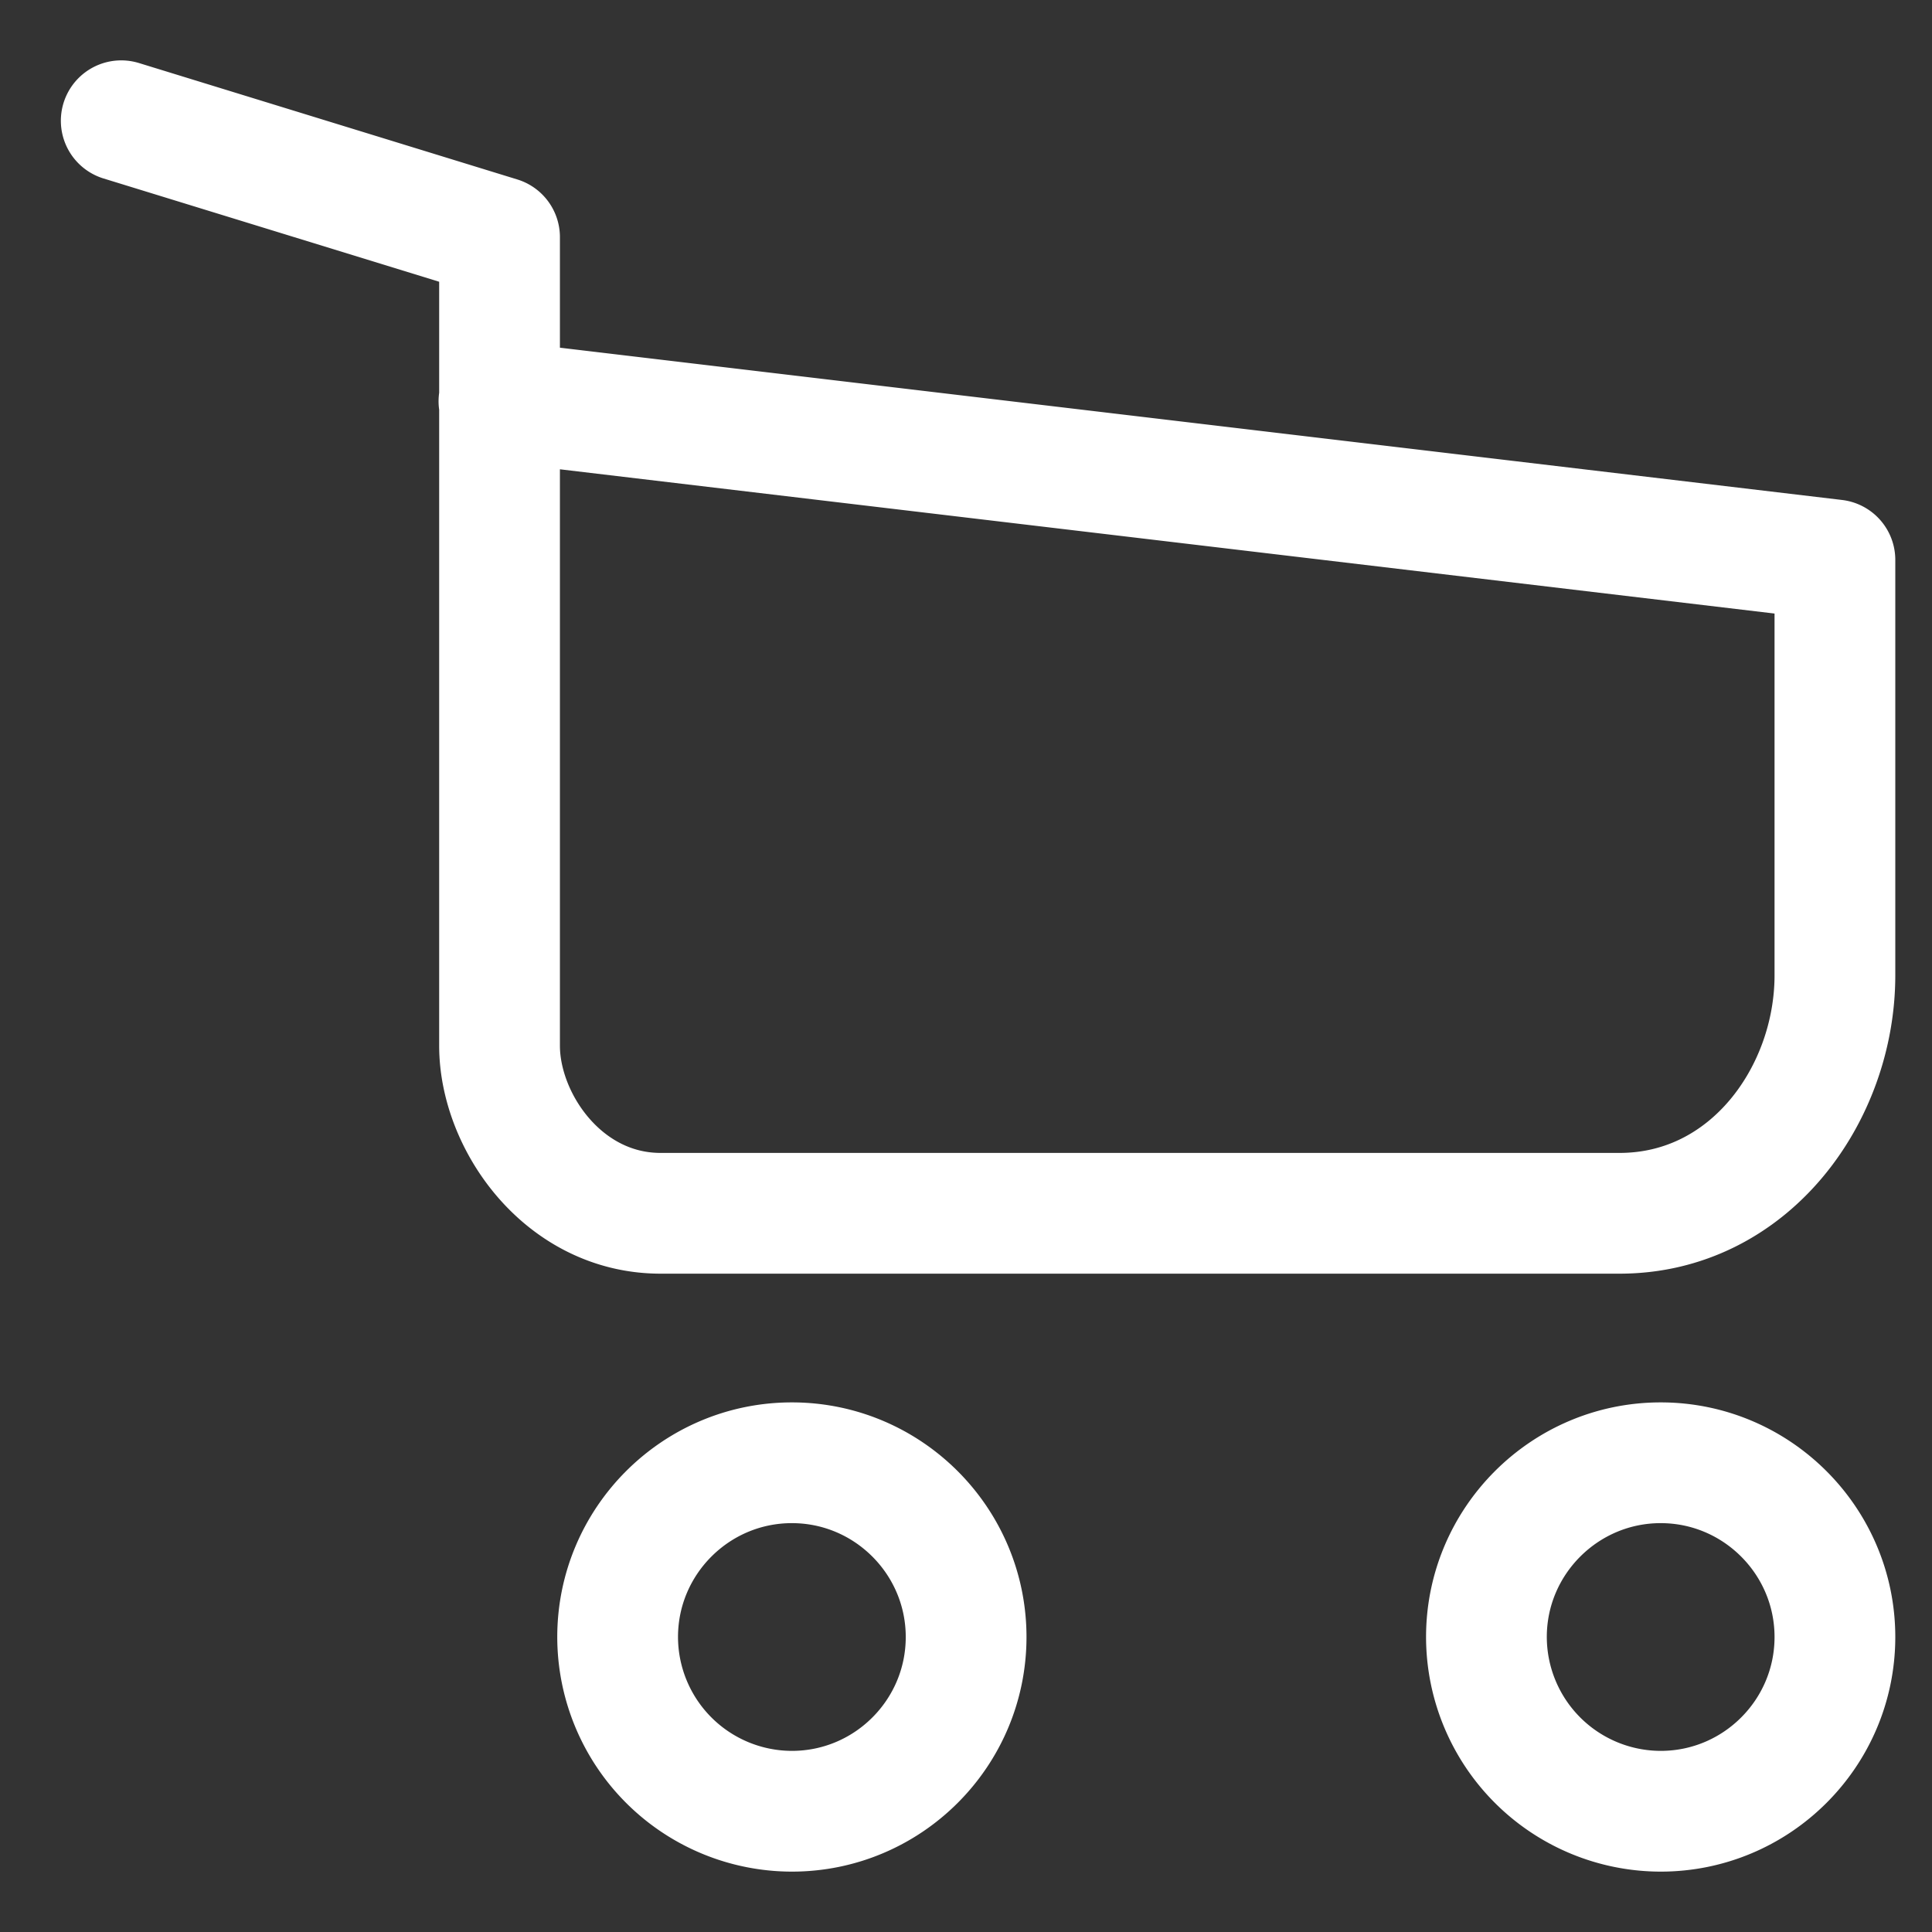 <svg xmlns="http://www.w3.org/2000/svg" fill="none" height="16" width="16"><rect width="100%" height="100%" fill="#333333" stroke="none"/><path stroke-linejoin="round" stroke-linecap="round" stroke="#fff" d="M8.001 13.557c0 .796-.647 1.443-1.443 1.443a1.445 1.445 0 01-1.443-1.443c0-.795.647-1.443 1.443-1.443s1.443.648 1.443 1.443zm7.195 0c0 .796-.647 1.443-1.443 1.443a1.445 1.445 0 01-1.443-1.443c0-.795.648-1.443 1.443-1.443.796 0 1.443.648 1.443 1.443zM4.132 3.323l11.064 1.314v3.44c0 .983-.706 1.971-1.784 1.971H5.471c-.805 0-1.334-.76-1.334-1.388V1.964L1.004 1"></path></svg>